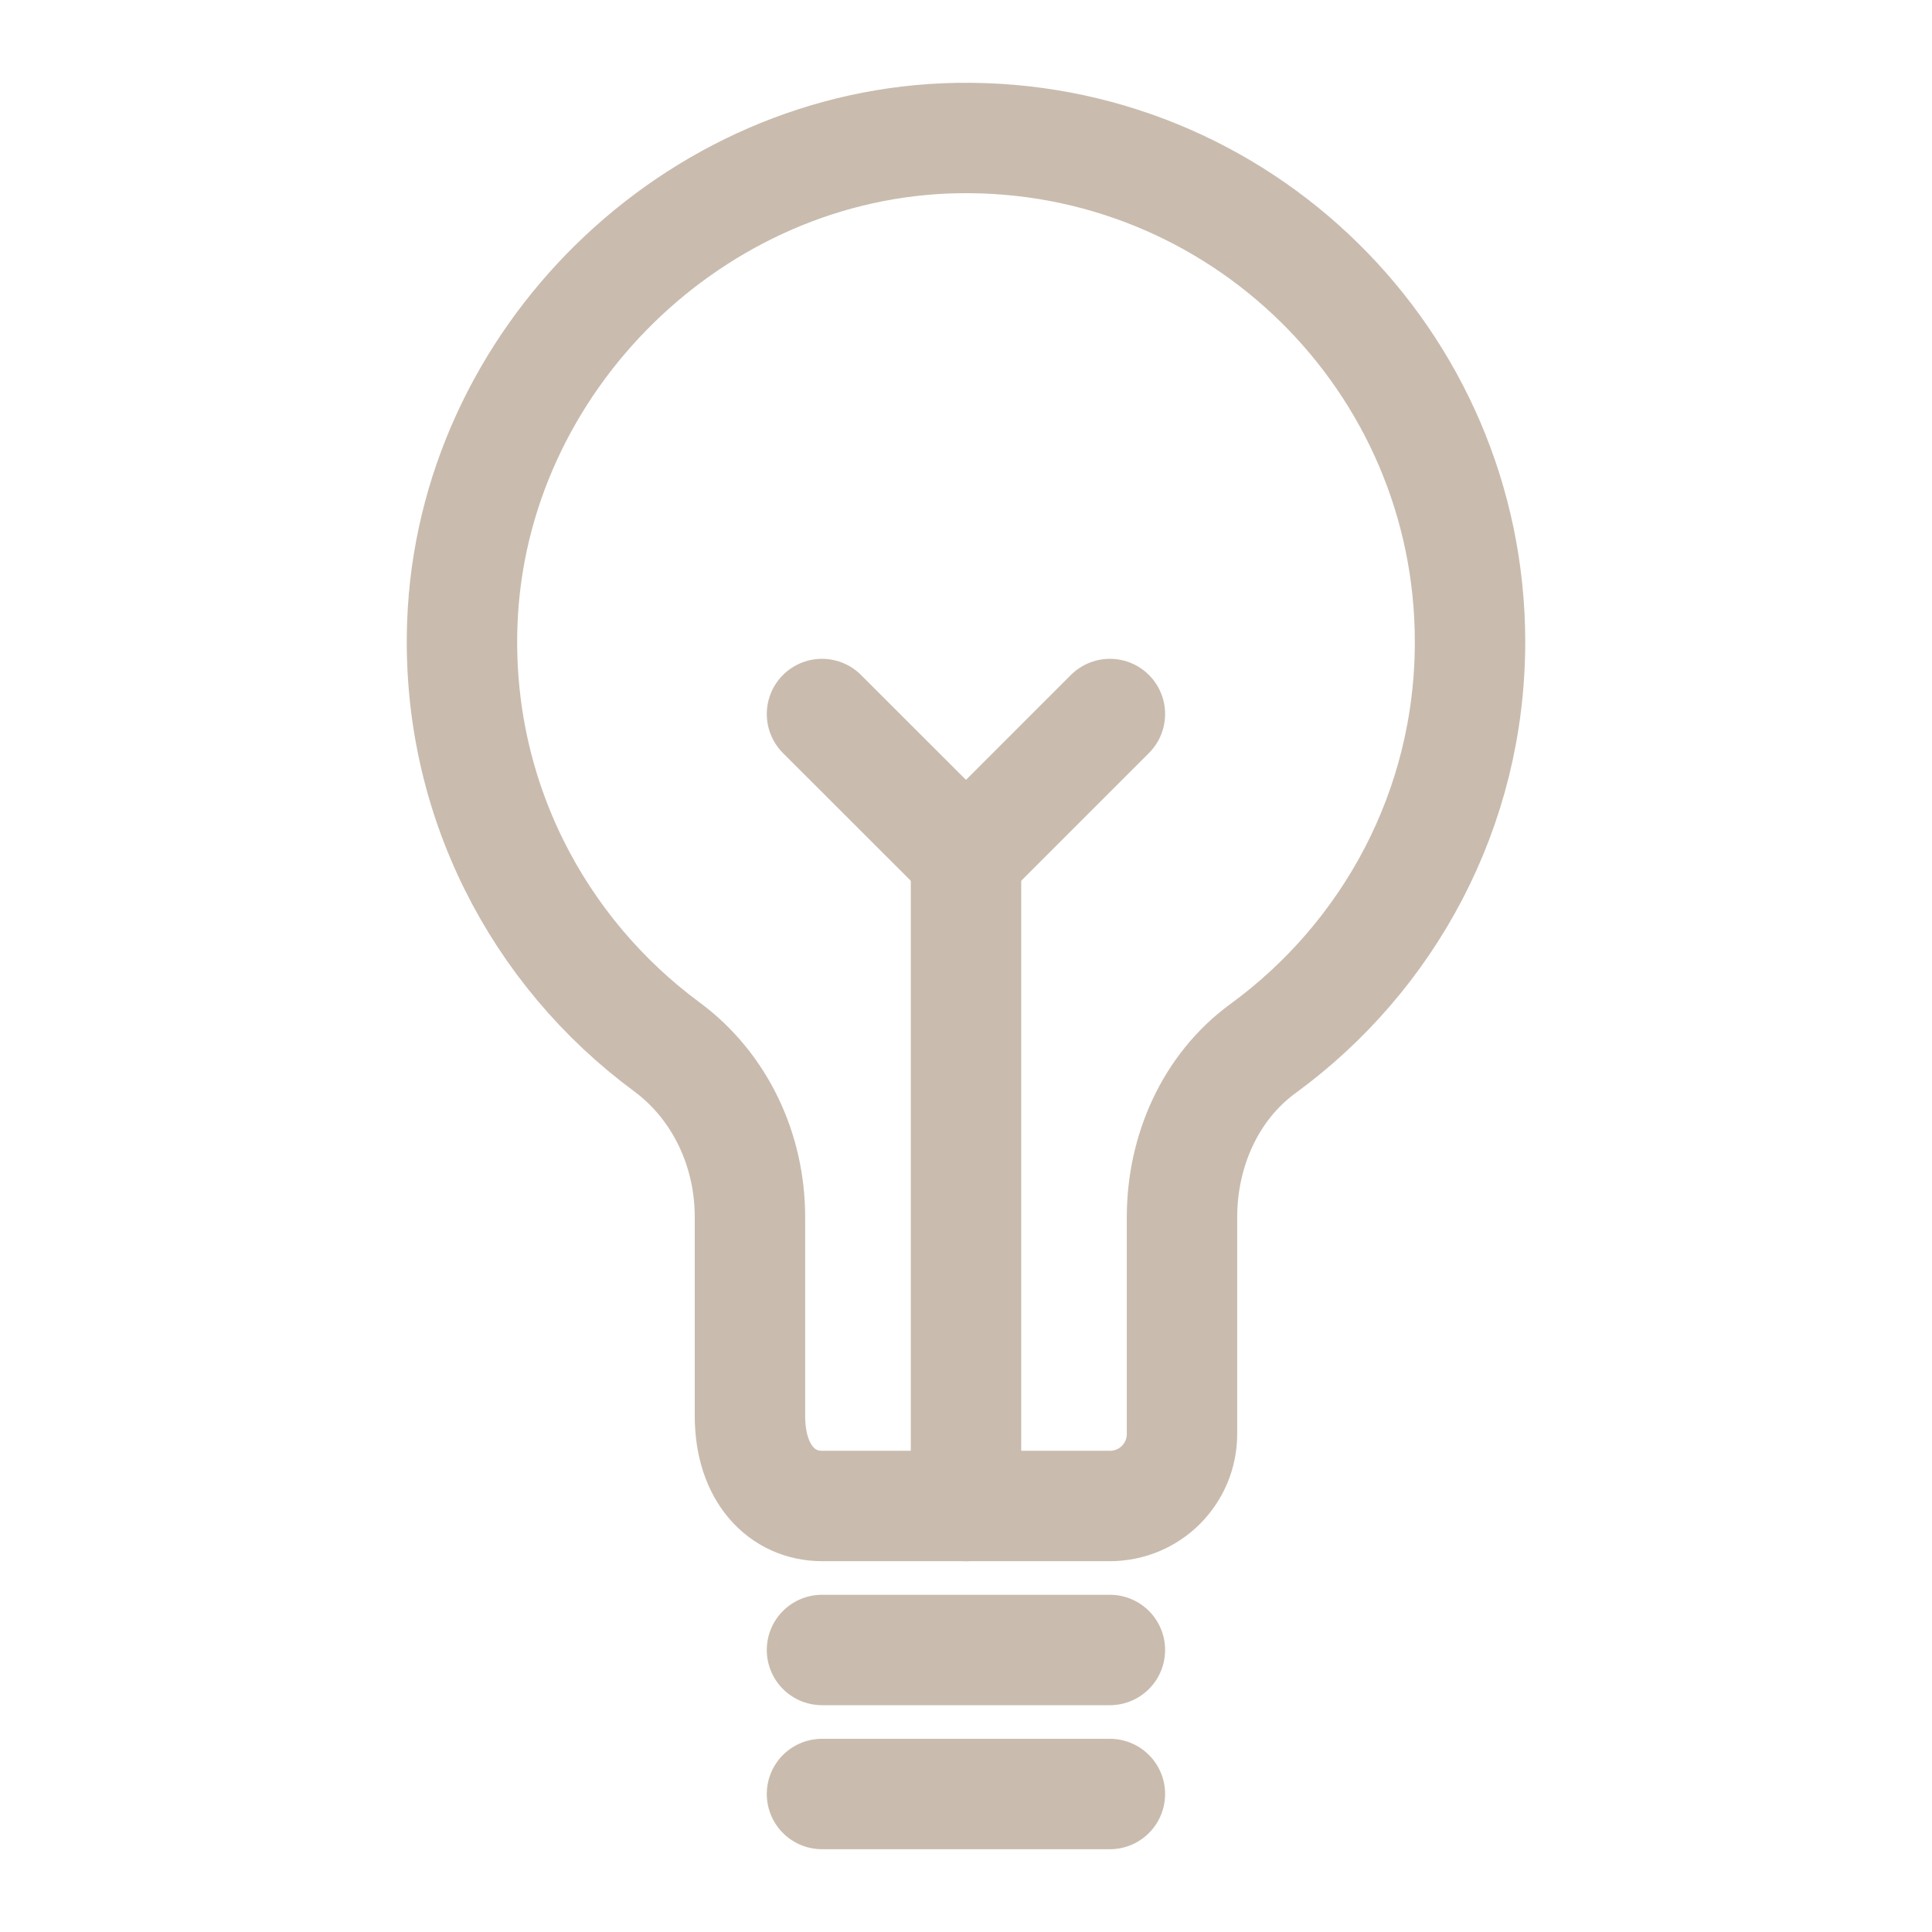 <?xml version="1.0" encoding="utf-8"?>
<!-- Generator: Adobe Illustrator 16.0.0, SVG Export Plug-In . SVG Version: 6.00 Build 0)  -->
<!DOCTYPE svg PUBLIC "-//W3C//DTD SVG 1.1//EN" "http://www.w3.org/Graphics/SVG/1.1/DTD/svg11.dtd">
<svg version="1.1" id="圖層_1" xmlns="http://www.w3.org/2000/svg" xmlns:xlink="http://www.w3.org/1999/xlink" x="0px" y="0px"
	 width="35px" height="35px" viewBox="0 0 35 35" enable-background="new 0 0 35 35" xml:space="preserve">
<g>
	
		<line fill="none" stroke="#C9BCAE" stroke-width="2" stroke-linecap="round" stroke-linejoin="round" stroke-miterlimit="10" x1="14.891" y1="29.891" x2="20.107" y2="29.891"/>
	
		<line fill="none" stroke="#C9BCAE" stroke-width="2" stroke-linecap="round" stroke-linejoin="round" stroke-miterlimit="10" x1="14.891" y1="32.5" x2="20.107" y2="32.5"/>
	<path fill="none" stroke="#C9BCAE" stroke-width="2" stroke-linecap="round" stroke-linejoin="round" stroke-miterlimit="10" d="
		M26.631,11.63c0-5.094-4.172-9.215-9.287-9.129C12.578,2.58,8.547,6.53,8.375,11.294c-0.113,3.148,1.373,5.95,3.707,7.672
		c0.969,0.717,1.504,1.875,1.504,3.078v3.605c0,1.049,0.584,1.633,1.305,1.633h5.217c0.723,0,1.305-0.584,1.305-1.305v-3.929
		c0-1.188,0.508-2.354,1.469-3.054C25.152,17.336,26.631,14.66,26.631,11.63z"/>
	
		<line fill="none" stroke="#C9BCAE" stroke-width="2" stroke-linecap="round" stroke-linejoin="round" stroke-miterlimit="10" x1="17.5" y1="15.542" x2="17.5" y2="27.283"/>
	
		<line fill="none" stroke="#C9BCAE" stroke-width="2" stroke-linecap="round" stroke-linejoin="round" stroke-miterlimit="10" x1="14.891" y1="12.935" x2="17.5" y2="15.542"/>
	
		<line fill="none" stroke="#C9BCAE" stroke-width="2" stroke-linecap="round" stroke-linejoin="round" stroke-miterlimit="10" x1="20.107" y1="12.935" x2="17.5" y2="15.542"/>
</g>
</svg>
